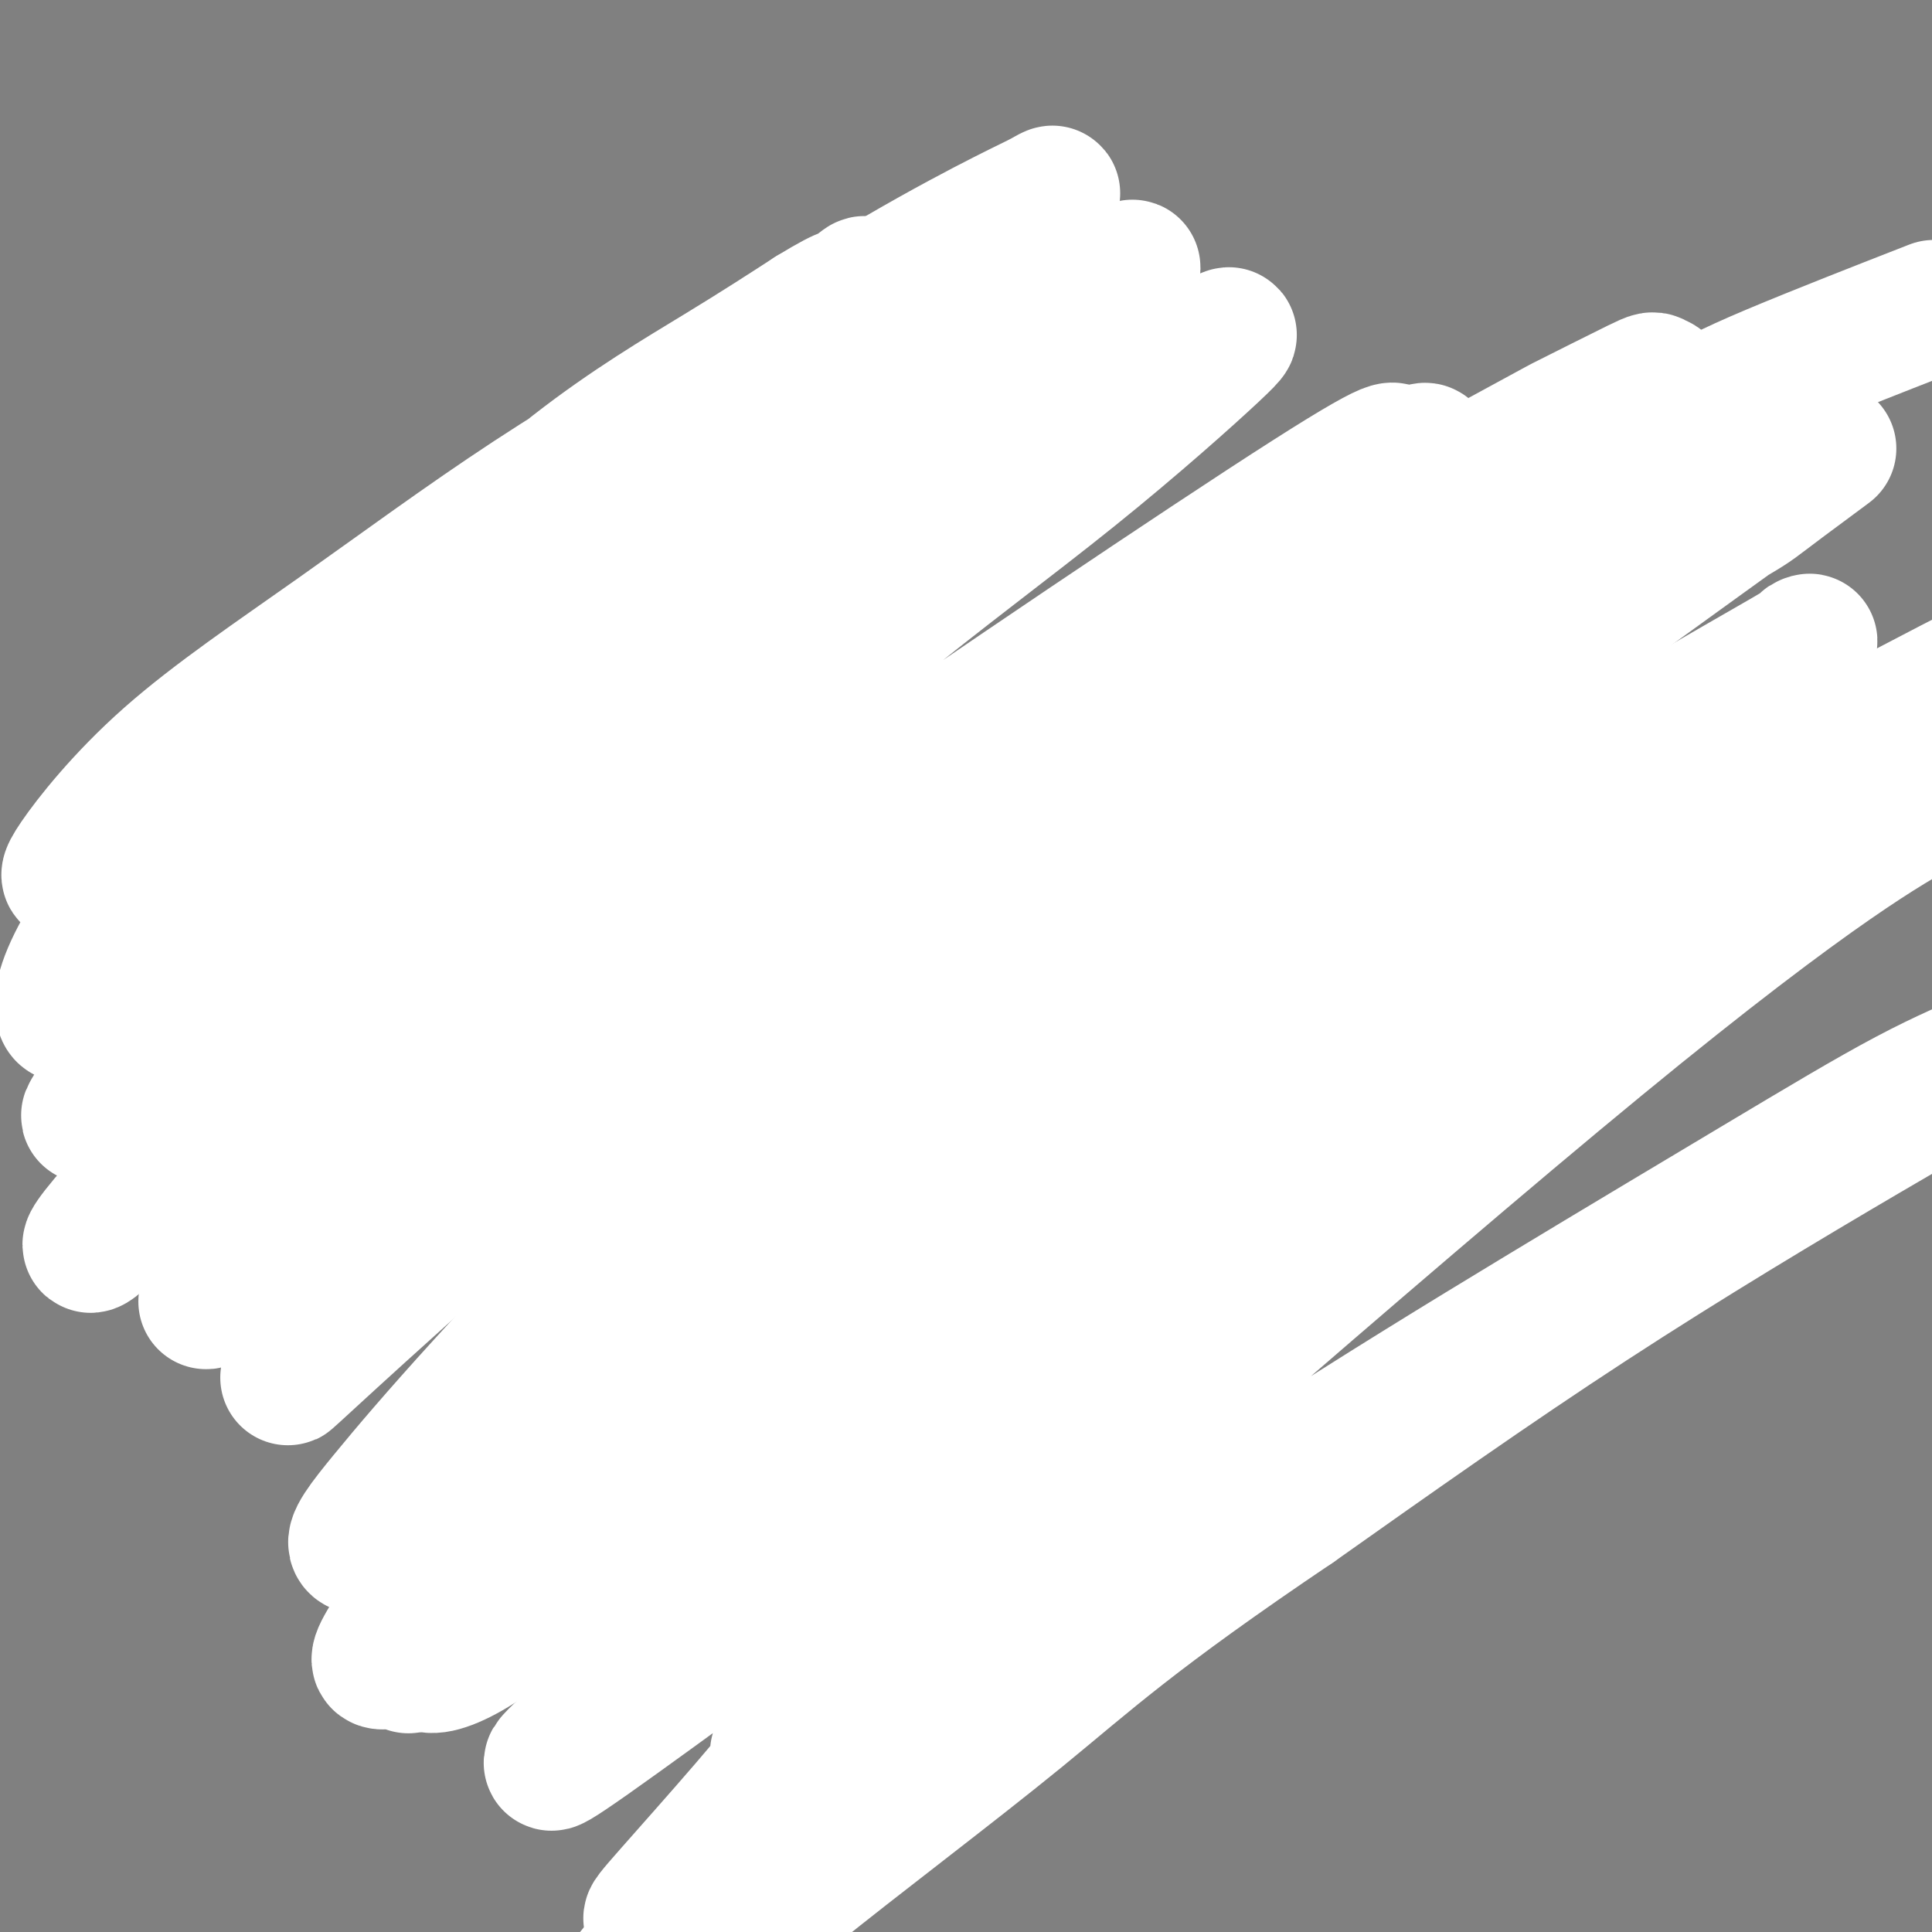 <svg viewBox='0 0 400 400' version='1.1' xmlns='http://www.w3.org/2000/svg' xmlns:xlink='http://www.w3.org/1999/xlink'><rect x="0" y="0" width="400" height="400" fill="#808080" stroke="none"/><g fill='none' stroke='#000000' stroke-width='20' stroke-linecap='round' stroke-linejoin='round'><path d='M69,130c-0.113,0.153 -0.227,0.306 0,1c0.227,0.694 0.793,1.928 1,3c0.207,1.072 0.055,1.983 0,3c-0.055,1.017 -0.015,2.141 0,3c0.015,0.859 0.003,1.455 0,3c-0.003,1.545 0.003,4.040 0,5c-0.003,0.960 -0.016,0.386 0,1c0.016,0.614 0.061,2.417 0,4c-0.061,1.583 -0.226,2.945 0,4c0.226,1.055 0.844,1.803 1,3c0.156,1.197 -0.150,2.842 0,4c0.150,1.158 0.757,1.827 1,3c0.243,1.173 0.122,2.849 0,4c-0.122,1.151 -0.244,1.778 0,3c0.244,1.222 0.854,3.040 1,4c0.146,0.960 -0.172,1.061 0,2c0.172,0.939 0.834,2.716 1,4c0.166,1.284 -0.166,2.076 0,3c0.166,0.924 0.829,1.980 1,3c0.171,1.020 -0.150,2.005 0,3c0.150,0.995 0.771,1.999 1,3c0.229,1.001 0.065,2.000 0,3c-0.065,1.000 -0.033,2.000 0,3'/><path d='M76,202c1.260,11.432 0.910,4.011 1,2c0.090,-2.011 0.619,1.386 1,3c0.381,1.614 0.612,1.443 1,2c0.388,0.557 0.933,1.841 1,3c0.067,1.159 -0.343,2.194 0,3c0.343,0.806 1.439,1.382 2,2c0.561,0.618 0.587,1.279 1,2c0.413,0.721 1.213,1.502 2,2c0.787,0.498 1.560,0.711 2,1c0.440,0.289 0.545,0.652 1,1c0.455,0.348 1.259,0.682 2,1c0.741,0.318 1.420,0.621 2,1c0.580,0.379 1.061,0.834 2,1c0.939,0.166 2.334,0.041 3,0c0.666,-0.041 0.602,0.001 1,0c0.398,-0.001 1.258,-0.045 2,0c0.742,0.045 1.368,0.179 2,0c0.632,-0.179 1.272,-0.671 2,-1c0.728,-0.329 1.543,-0.495 2,-1c0.457,-0.505 0.555,-1.350 1,-2c0.445,-0.650 1.236,-1.107 2,-2c0.764,-0.893 1.500,-2.224 2,-3c0.500,-0.776 0.764,-0.997 1,-2c0.236,-1.003 0.444,-2.790 1,-4c0.556,-1.210 1.459,-1.845 2,-3c0.541,-1.155 0.719,-2.829 1,-4c0.281,-1.171 0.667,-1.839 1,-3c0.333,-1.161 0.615,-2.816 1,-4c0.385,-1.184 0.873,-1.896 1,-3c0.127,-1.104 -0.107,-2.601 0,-4c0.107,-1.399 0.553,-2.699 1,-4'/><path d='M120,186c0.951,-4.101 0.828,-3.354 1,-4c0.172,-0.646 0.639,-2.684 1,-4c0.361,-1.316 0.618,-1.909 1,-3c0.382,-1.091 0.891,-2.678 1,-4c0.109,-1.322 -0.181,-2.377 0,-4c0.181,-1.623 0.833,-3.814 1,-5c0.167,-1.186 -0.151,-1.366 0,-2c0.151,-0.634 0.773,-1.721 1,-3c0.227,-1.279 0.061,-2.750 0,-4c-0.061,-1.250 -0.016,-2.279 0,-3c0.016,-0.721 0.004,-1.132 0,-2c-0.004,-0.868 -0.001,-2.191 0,-3c0.001,-0.809 0.000,-1.105 0,-2c-0.000,-0.895 -0.000,-2.389 0,-3c0.000,-0.611 0.000,-0.338 0,-1c-0.000,-0.662 -0.000,-2.257 0,-3c0.000,-0.743 0.000,-0.633 0,-1c-0.000,-0.367 -0.000,-1.211 0,-2c0.000,-0.789 0.000,-1.521 0,-2c-0.000,-0.479 -0.000,-0.703 0,-1c0.000,-0.297 0.000,-0.667 0,-1c-0.000,-0.333 -0.000,-0.628 0,-1c0.000,-0.372 0.000,-0.821 0,-1c-0.000,-0.179 -0.000,-0.090 0,0'/><path d='M153,240c-0.205,0.036 -0.410,0.071 0,1c0.410,0.929 1.434,2.751 2,4c0.566,1.249 0.673,1.926 1,3c0.327,1.074 0.875,2.544 1,4c0.125,1.456 -0.174,2.896 0,4c0.174,1.104 0.820,1.870 1,3c0.180,1.130 -0.106,2.623 0,4c0.106,1.377 0.606,2.636 1,4c0.394,1.364 0.683,2.832 1,4c0.317,1.168 0.662,2.037 1,3c0.338,0.963 0.668,2.019 1,3c0.332,0.981 0.666,1.888 1,3c0.334,1.112 0.667,2.429 1,3c0.333,0.571 0.667,0.394 1,1c0.333,0.606 0.666,1.993 1,3c0.334,1.007 0.668,1.632 1,2c0.332,0.368 0.663,0.477 1,1c0.337,0.523 0.682,1.461 1,2c0.318,0.539 0.611,0.681 1,1c0.389,0.319 0.874,0.817 1,1c0.126,0.183 -0.107,0.052 0,0c0.107,-0.052 0.553,-0.026 1,0'/><path d='M172,294c1.416,1.753 0.957,0.637 1,0c0.043,-0.637 0.589,-0.793 1,-1c0.411,-0.207 0.687,-0.463 1,-1c0.313,-0.537 0.661,-1.354 1,-2c0.339,-0.646 0.668,-1.120 1,-2c0.332,-0.880 0.666,-2.164 1,-3c0.334,-0.836 0.666,-1.222 1,-2c0.334,-0.778 0.668,-1.949 1,-3c0.332,-1.051 0.663,-1.983 1,-3c0.337,-1.017 0.682,-2.118 1,-3c0.318,-0.882 0.610,-1.543 1,-2c0.390,-0.457 0.878,-0.708 1,-1c0.122,-0.292 -0.122,-0.624 0,-1c0.122,-0.376 0.610,-0.796 1,-1c0.390,-0.204 0.682,-0.192 1,0c0.318,0.192 0.662,0.565 1,1c0.338,0.435 0.671,0.931 1,1c0.329,0.069 0.654,-0.291 1,0c0.346,0.291 0.712,1.232 1,2c0.288,0.768 0.496,1.361 1,2c0.504,0.639 1.304,1.323 2,2c0.696,0.677 1.289,1.348 2,2c0.711,0.652 1.539,1.285 2,2c0.461,0.715 0.556,1.512 1,2c0.444,0.488 1.236,0.667 2,1c0.764,0.333 1.500,0.821 2,1c0.500,0.179 0.763,0.048 1,0c0.237,-0.048 0.448,-0.013 1,0c0.552,0.013 1.443,0.004 2,0c0.557,-0.004 0.778,-0.002 1,0'/><path d='M207,285c1.265,0.091 0.926,-0.180 1,-1c0.074,-0.820 0.559,-2.189 1,-3c0.441,-0.811 0.836,-1.066 1,-2c0.164,-0.934 0.096,-2.549 0,-4c-0.096,-1.451 -0.222,-2.739 0,-4c0.222,-1.261 0.792,-2.495 1,-4c0.208,-1.505 0.056,-3.280 0,-5c-0.056,-1.720 -0.015,-3.384 0,-5c0.015,-1.616 0.004,-3.185 0,-5c-0.004,-1.815 -0.001,-3.876 0,-5c0.001,-1.124 0.000,-1.310 0,-2c-0.000,-0.690 -0.000,-1.884 0,-3c0.000,-1.116 0.000,-2.155 0,-3c-0.000,-0.845 -0.000,-1.497 0,-2c0.000,-0.503 0.000,-0.858 0,-1c-0.000,-0.142 -0.000,-0.071 0,0'/><path d='M240,130c-0.001,1.008 -0.001,2.017 0,3c0.001,0.983 0.004,1.942 0,3c-0.004,1.058 -0.015,2.215 0,3c0.015,0.785 0.057,1.196 0,2c-0.057,0.804 -0.212,1.999 0,3c0.212,1.001 0.793,1.808 1,3c0.207,1.192 0.041,2.769 0,4c-0.041,1.231 0.042,2.118 0,3c-0.042,0.882 -0.208,1.761 0,3c0.208,1.239 0.792,2.840 1,4c0.208,1.160 0.041,1.880 0,3c-0.041,1.120 0.046,2.638 0,4c-0.046,1.362 -0.223,2.566 0,4c0.223,1.434 0.847,3.097 1,4c0.153,0.903 -0.165,1.046 0,2c0.165,0.954 0.814,2.720 1,4c0.186,1.280 -0.090,2.074 0,3c0.090,0.926 0.545,1.984 1,3c0.455,1.016 0.909,1.991 1,3c0.091,1.009 -0.182,2.054 0,3c0.182,0.946 0.818,1.793 1,3c0.182,1.207 -0.091,2.773 0,4c0.091,1.227 0.545,2.113 1,3'/><path d='M248,204c0.880,5.487 0.081,3.203 0,3c-0.081,-0.203 0.556,1.673 1,3c0.444,1.327 0.697,2.103 1,3c0.303,0.897 0.658,1.913 1,3c0.342,1.087 0.672,2.246 1,3c0.328,0.754 0.654,1.105 1,2c0.346,0.895 0.712,2.334 1,3c0.288,0.666 0.496,0.559 1,1c0.504,0.441 1.302,1.431 2,2c0.698,0.569 1.296,0.716 2,1c0.704,0.284 1.515,0.703 2,1c0.485,0.297 0.643,0.472 2,1c1.357,0.528 3.913,1.410 5,2c1.087,0.590 0.706,0.890 1,1c0.294,0.110 1.263,0.032 2,0c0.737,-0.032 1.241,-0.017 3,0c1.759,0.017 4.772,0.036 6,0c1.228,-0.036 0.669,-0.126 1,0c0.331,0.126 1.550,0.468 3,0c1.450,-0.468 3.130,-1.747 4,-2c0.870,-0.253 0.931,0.518 2,0c1.069,-0.518 3.146,-2.325 4,-3c0.854,-0.675 0.485,-0.217 1,-1c0.515,-0.783 1.916,-2.805 3,-4c1.084,-1.195 1.852,-1.561 2,-2c0.148,-0.439 -0.325,-0.951 0,-2c0.325,-1.049 1.449,-2.635 2,-4c0.551,-1.365 0.529,-2.510 1,-4c0.471,-1.490 1.434,-3.324 2,-5c0.566,-1.676 0.733,-3.193 1,-5c0.267,-1.807 0.633,-3.903 1,-6'/><path d='M307,195c1.022,-5.079 0.078,-4.777 0,-6c-0.078,-1.223 0.711,-3.973 1,-6c0.289,-2.027 0.077,-3.332 0,-5c-0.077,-1.668 -0.021,-3.700 0,-6c0.021,-2.300 0.005,-4.867 0,-7c-0.005,-2.133 -0.001,-3.830 0,-7c0.001,-3.170 -0.001,-7.813 0,-11c0.001,-3.187 0.004,-4.920 0,-6c-0.004,-1.080 -0.015,-1.509 0,-3c0.015,-1.491 0.057,-4.046 0,-6c-0.057,-1.954 -0.211,-3.307 0,-5c0.211,-1.693 0.788,-3.725 1,-5c0.212,-1.275 0.061,-1.793 0,-2c-0.061,-0.207 -0.030,-0.104 0,0'/></g>
<g fill='none' stroke='#000000' stroke-width='4' stroke-linecap='round' stroke-linejoin='round'><path d='M64,178c-1.066,0.342 -2.132,0.684 -3,1c-0.868,0.316 -1.539,0.607 -2,1c-0.461,0.393 -0.711,0.889 -1,1c-0.289,0.111 -0.616,-0.162 -1,0c-0.384,0.162 -0.824,0.761 -1,1c-0.176,0.239 -0.088,0.120 0,0'/><path d='M67,208c0.081,-0.196 0.162,-0.392 0,0c-0.162,0.392 -0.565,1.373 -1,2c-0.435,0.627 -0.900,0.900 -1,1c-0.100,0.100 0.165,0.027 0,0c-0.165,-0.027 -0.762,-0.008 -1,0c-0.238,0.008 -0.119,0.004 0,0'/><path d='M82,235c0.008,0.242 0.016,0.484 0,1c-0.016,0.516 -0.057,1.305 0,2c0.057,0.695 0.211,1.297 0,2c-0.211,0.703 -0.789,1.509 -1,2c-0.211,0.491 -0.057,0.668 0,1c0.057,0.332 0.015,0.820 0,1c-0.015,0.180 -0.004,0.051 0,0c0.004,-0.051 0.002,-0.026 0,0'/><path d='M109,230c0.876,1.819 1.752,3.638 2,5c0.248,1.362 -0.131,2.267 0,3c0.131,0.733 0.771,1.293 1,2c0.229,0.707 0.048,1.563 0,2c-0.048,0.437 0.039,0.457 0,1c-0.039,0.543 -0.203,1.608 0,2c0.203,0.392 0.772,0.112 1,0c0.228,-0.112 0.114,-0.056 0,0'/><path d='M126,201c0.853,0.423 1.706,0.845 3,1c1.294,0.155 3.030,0.041 4,0c0.970,-0.041 1.174,-0.011 2,0c0.826,0.011 2.273,0.003 3,0c0.727,-0.003 0.734,-0.001 1,0c0.266,0.001 0.790,0.000 1,0c0.210,-0.000 0.105,-0.000 0,0'/><path d='M130,178c0.463,-0.009 0.926,-0.017 2,0c1.074,0.017 2.760,0.061 4,0c1.240,-0.061 2.034,-0.227 3,0c0.966,0.227 2.105,0.845 3,1c0.895,0.155 1.546,-0.155 2,0c0.454,0.155 0.709,0.773 1,1c0.291,0.227 0.617,0.061 1,0c0.383,-0.061 0.824,-0.017 1,0c0.176,0.017 0.088,0.009 0,0'/><path d='M84,228c0.000,1.033 0.000,2.067 0,3c0.000,0.933 0.000,1.767 0,3c0.000,1.233 0.000,2.867 0,4c-0.000,1.133 0.000,1.767 0,2c0.000,0.233 0.000,0.067 0,0c0.000,-0.067 0.000,-0.033 0,0'/><path d='M236,178c-0.902,0.342 -1.805,0.684 -3,1c-1.195,0.316 -2.683,0.607 -4,1c-1.317,0.393 -2.462,0.890 -3,1c-0.538,0.110 -0.470,-0.167 -1,0c-0.530,0.167 -1.657,0.777 -2,1c-0.343,0.223 0.100,0.060 0,0c-0.100,-0.060 -0.743,-0.017 -1,0c-0.257,0.017 -0.129,0.009 0,0'/><path d='M239,210c-0.237,0.253 -0.474,0.505 -1,1c-0.526,0.495 -1.340,1.232 -2,2c-0.660,0.768 -1.165,1.569 -2,2c-0.835,0.431 -1.999,0.494 -3,1c-1.001,0.506 -1.837,1.456 -2,2c-0.163,0.544 0.348,0.682 0,1c-0.348,0.318 -1.555,0.816 -2,1c-0.445,0.184 -0.127,0.052 0,0c0.127,-0.052 0.064,-0.026 0,0'/><path d='M255,243c0.083,0.009 0.167,0.019 0,1c-0.167,0.981 -0.584,2.935 -1,4c-0.416,1.065 -0.829,1.242 -1,2c-0.171,0.758 -0.098,2.098 0,3c0.098,0.902 0.222,1.365 0,2c-0.222,0.635 -0.791,1.440 -1,2c-0.209,0.560 -0.060,0.874 0,1c0.060,0.126 0.030,0.063 0,0'/><path d='M284,238c0.837,1.245 1.674,2.490 2,4c0.326,1.510 0.140,3.284 0,4c-0.140,0.716 -0.234,0.374 0,1c0.234,0.626 0.795,2.219 1,3c0.205,0.781 0.055,0.749 0,1c-0.055,0.251 -0.016,0.786 0,1c0.016,0.214 0.008,0.107 0,0'/><path d='M301,227c0.334,-0.089 0.668,-0.179 1,0c0.332,0.179 0.662,0.626 1,1c0.338,0.374 0.683,0.675 1,1c0.317,0.325 0.607,0.676 1,1c0.393,0.324 0.890,0.623 1,1c0.110,0.377 -0.167,0.833 0,1c0.167,0.167 0.777,0.045 1,0c0.223,-0.045 0.060,-0.012 0,0c-0.060,0.012 -0.017,0.003 0,0c0.017,-0.003 0.009,-0.002 0,0'/><path d='M310,190c-0.211,-0.009 -0.421,-0.017 0,0c0.421,0.017 1.475,0.061 2,0c0.525,-0.061 0.522,-0.227 1,0c0.478,0.227 1.438,0.845 2,1c0.562,0.155 0.728,-0.155 1,0c0.272,0.155 0.651,0.774 1,1c0.349,0.226 0.668,0.061 1,0c0.332,-0.061 0.677,-0.016 1,0c0.323,0.016 0.626,0.004 1,0c0.374,-0.004 0.821,-0.001 1,0c0.179,0.001 0.089,0.001 0,0'/><path d='M312,169c0.358,-0.113 0.715,-0.226 1,0c0.285,0.226 0.496,0.793 1,1c0.504,0.207 1.300,0.056 2,0c0.700,-0.056 1.305,-0.015 2,0c0.695,0.015 1.479,0.004 2,0c0.521,-0.004 0.779,-0.001 1,0c0.221,0.001 0.406,0.000 1,0c0.594,-0.000 1.598,-0.000 2,0c0.402,0.000 0.201,0.000 0,0'/><path d='M258,234c-0.309,0.048 -0.619,0.096 -1,1c-0.381,0.904 -0.834,2.663 -1,4c-0.166,1.337 -0.044,2.253 0,3c0.044,0.747 0.012,1.324 0,2c-0.012,0.676 -0.003,1.451 0,2c0.003,0.549 0.001,0.871 0,1c-0.001,0.129 -0.000,0.064 0,0'/></g>
<g fill='none' stroke='#FFFFFF' stroke-width='28' stroke-linecap='round' stroke-linejoin='round'><path d='M104,120c-0.431,0.421 -0.863,0.841 -6,3c-5.137,2.159 -14.981,6.056 -23,10c-8.019,3.944 -14.213,7.935 -20,12c-5.787,4.065 -11.167,8.204 -16,12c-4.833,3.796 -9.121,7.249 -13,11c-3.879,3.751 -7.350,7.800 -9,10c-1.650,2.200 -1.479,2.551 -2,3c-0.521,0.449 -1.733,0.995 1,-3c2.733,-3.995 9.413,-12.531 19,-21c9.587,-8.469 22.082,-16.870 35,-26c12.918,-9.130 26.258,-18.988 40,-28c13.742,-9.012 27.887,-17.179 41,-25c13.113,-7.821 25.193,-15.296 35,-21c9.807,-5.704 17.341,-9.636 22,-12c4.659,-2.364 6.443,-3.158 8,-4c1.557,-0.842 2.886,-1.731 1,0c-1.886,1.731 -6.989,6.081 -15,12c-8.011,5.919 -18.932,13.408 -30,22c-11.068,8.592 -22.284,18.288 -34,28c-11.716,9.712 -23.933,19.439 -36,29c-12.067,9.561 -23.983,18.957 -35,28c-11.017,9.043 -21.134,17.732 -29,25c-7.866,7.268 -13.480,13.114 -17,17c-3.520,3.886 -4.947,5.811 -6,7c-1.053,1.189 -1.733,1.643 -2,0c-0.267,-1.643 -0.120,-5.383 5,-14c5.120,-8.617 15.212,-22.110 27,-34c11.788,-11.890 25.273,-22.177 38,-33c12.727,-10.823 24.696,-22.183 36,-31c11.304,-8.817 21.944,-15.091 30,-20c8.056,-4.909 13.528,-8.455 19,-12'/><path d='M168,65c8.965,-5.486 6.876,-3.201 8,-4c1.124,-0.799 5.459,-4.681 1,0c-4.459,4.681 -17.712,17.925 -25,25c-7.288,7.075 -8.611,7.981 -17,15c-8.389,7.019 -23.845,20.150 -37,32c-13.155,11.850 -24.010,22.418 -34,33c-9.990,10.582 -19.115,21.178 -26,30c-6.885,8.822 -11.531,15.870 -14,21c-2.469,5.130 -2.761,8.341 -4,11c-1.239,2.659 -3.425,4.766 1,1c4.425,-3.766 15.461,-13.407 29,-25c13.539,-11.593 29.581,-25.140 46,-39c16.419,-13.860 33.217,-28.034 49,-41c15.783,-12.966 30.552,-24.723 42,-34c11.448,-9.277 19.574,-16.073 26,-21c6.426,-4.927 11.152,-7.985 13,-9c1.848,-1.015 0.820,0.013 4,-2c3.180,-2.013 10.570,-7.068 -5,6c-15.570,13.068 -54.100,44.259 -73,60c-18.900,15.741 -18.171,16.031 -21,19c-2.829,2.969 -9.217,8.619 -21,19c-11.783,10.381 -28.962,25.495 -42,38c-13.038,12.505 -21.936,22.400 -29,31c-7.064,8.600 -12.294,15.905 -15,20c-2.706,4.095 -2.887,4.980 -4,6c-1.113,1.020 -3.159,2.176 2,-4c5.159,-6.176 17.523,-19.682 32,-34c14.477,-14.318 31.066,-29.446 48,-44c16.934,-14.554 34.213,-28.534 51,-41c16.787,-12.466 33.082,-23.419 46,-32c12.918,-8.581 22.459,-14.791 32,-21'/><path d='M231,81c15.669,-10.147 15.842,-9.015 17,-9c1.158,0.015 3.302,-1.088 5,-2c1.698,-0.912 2.949,-1.633 -2,3c-4.949,4.633 -16.097,14.620 -29,25c-12.903,10.380 -27.561,21.152 -42,33c-14.439,11.848 -28.658,24.770 -43,38c-14.342,13.230 -28.809,26.767 -41,39c-12.191,12.233 -22.108,23.162 -30,32c-7.892,8.838 -13.758,15.584 -17,20c-3.242,4.416 -3.859,6.500 -5,8c-1.141,1.500 -2.806,2.415 1,0c3.806,-2.415 13.084,-8.161 27,-19c13.916,-10.839 32.470,-26.771 47,-39c14.530,-12.229 25.035,-20.756 54,-41c28.965,-20.244 76.390,-52.206 98,-66c21.610,-13.794 17.406,-9.419 17,-8c-0.406,1.419 2.987,-0.119 5,-1c2.013,-0.881 2.647,-1.106 2,0c-0.647,1.106 -2.575,3.542 -12,11c-9.425,7.458 -26.348,19.937 -43,32c-16.652,12.063 -33.034,23.710 -49,36c-15.966,12.290 -31.516,25.223 -47,38c-15.484,12.777 -30.904,25.397 -43,36c-12.096,10.603 -20.870,19.190 -27,25c-6.130,5.810 -9.615,8.843 -12,11c-2.385,2.157 -3.669,3.437 -1,1c2.669,-2.437 9.293,-8.591 22,-20c12.707,-11.409 31.498,-28.072 51,-45c19.502,-16.928 39.715,-34.122 59,-49c19.285,-14.878 37.643,-27.439 56,-40'/><path d='M249,130c22.358,-14.025 50.254,-29.089 63,-36c12.746,-6.911 10.341,-5.670 13,-7c2.659,-1.330 10.381,-5.231 14,-7c3.619,-1.769 3.136,-1.407 4,-1c0.864,0.407 3.074,0.858 -4,7c-7.074,6.142 -23.433,17.973 -41,31c-17.567,13.027 -36.341,27.249 -55,42c-18.659,14.751 -37.202,30.030 -55,45c-17.798,14.970 -34.850,29.631 -50,44c-15.150,14.369 -28.398,28.446 -38,39c-9.602,10.554 -15.556,17.586 -20,23c-4.444,5.414 -7.377,9.210 -6,10c1.377,0.790 7.063,-1.426 12,-4c4.937,-2.574 9.125,-5.507 22,-16c12.875,-10.493 34.438,-28.545 56,-47c21.562,-18.455 43.122,-37.311 64,-54c20.878,-16.689 41.073,-31.210 59,-44c17.927,-12.790 33.585,-23.849 46,-32c12.415,-8.151 21.585,-13.395 26,-16c4.415,-2.605 4.074,-2.570 10,-7c5.926,-4.430 18.121,-13.326 1,-1c-17.121,12.326 -63.556,45.874 -87,63c-23.444,17.126 -23.895,17.829 -29,22c-5.105,4.171 -14.863,11.809 -29,23c-14.137,11.191 -32.654,25.936 -54,46c-21.346,20.064 -45.521,45.448 -59,60c-13.479,14.552 -16.262,18.272 -19,22c-2.738,3.728 -5.429,7.465 -5,9c0.429,1.535 3.980,0.867 9,-2c5.020,-2.867 11.510,-7.934 18,-13'/><path d='M115,329c17.235,-14.789 51.322,-45.261 78,-68c26.678,-22.739 45.947,-37.744 57,-46c11.053,-8.256 13.890,-9.763 26,-18c12.110,-8.237 33.492,-23.205 48,-33c14.508,-9.795 22.141,-14.416 30,-19c7.859,-4.584 15.943,-9.132 19,-11c3.057,-1.868 1.086,-1.058 1,-1c-0.086,0.058 1.711,-0.637 -1,2c-2.711,2.637 -9.932,8.605 -33,26c-23.068,17.395 -61.983,46.215 -81,61c-19.017,14.785 -18.137,15.533 -26,22c-7.863,6.467 -24.468,18.651 -46,39c-21.532,20.349 -47.992,48.861 -57,59c-9.008,10.139 -0.565,1.904 0,1c0.565,-0.904 -6.748,5.522 7,-6c13.748,-11.522 48.555,-40.993 71,-60c22.445,-19.007 32.526,-27.550 55,-43c22.474,-15.450 57.341,-37.806 73,-48c15.659,-10.194 12.111,-8.227 17,-11c4.889,-2.773 18.216,-10.286 27,-15c8.784,-4.714 13.026,-6.627 14,-7c0.974,-0.373 -1.320,0.795 1,0c2.320,-0.795 9.256,-3.552 -6,8c-15.256,11.552 -52.702,37.412 -71,50c-18.298,12.588 -17.447,11.903 -30,20c-12.553,8.097 -38.509,24.974 -59,39c-20.491,14.026 -35.517,25.199 -49,36c-13.483,10.801 -25.424,21.229 -34,29c-8.576,7.771 -13.788,12.886 -19,18'/><path d='M127,353c-12.900,11.460 -18.651,16.609 -5,7c13.651,-9.609 46.703,-33.978 81,-59c34.297,-25.022 69.838,-50.699 87,-63c17.162,-12.301 15.944,-11.226 24,-17c8.056,-5.774 25.386,-18.398 41,-29c15.614,-10.602 29.512,-19.183 36,-23c6.488,-3.817 5.566,-2.871 6,-3c0.434,-0.129 2.225,-1.334 4,-2c1.775,-0.666 3.536,-0.793 -3,3c-6.536,3.793 -21.367,11.508 -67,49c-45.633,37.492 -122.067,104.763 -152,131c-29.933,26.237 -13.363,11.442 -14,14c-0.637,2.558 -18.481,22.469 -26,31c-7.519,8.531 -4.715,5.682 6,-2c10.715,-7.682 29.340,-20.198 40,-28c10.660,-7.802 13.354,-10.888 26,-20c12.646,-9.112 35.243,-24.248 55,-37c19.757,-12.752 36.674,-23.121 53,-33c16.326,-9.879 32.061,-19.267 45,-27c12.939,-7.733 23.083,-13.810 31,-18c7.917,-4.190 13.607,-6.493 17,-8c3.393,-1.507 4.489,-2.219 6,-3c1.511,-0.781 3.436,-1.632 -1,1c-4.436,2.632 -15.233,8.747 -31,18c-15.767,9.253 -36.505,21.644 -57,35c-20.495,13.356 -40.748,27.678 -61,42'/><path d='M268,312c-33.656,22.688 -42.797,31.408 -57,43c-14.203,11.592 -33.468,26.057 -47,37c-13.532,10.943 -21.331,18.366 -28,24c-6.669,5.634 -12.208,9.481 -15,11c-2.792,1.519 -2.836,0.712 -3,0c-0.164,-0.712 -0.448,-1.327 8,-12c8.448,-10.673 25.629,-31.403 45,-53c19.371,-21.597 40.932,-44.059 61,-63c20.068,-18.941 38.644,-34.359 56,-49c17.356,-14.641 33.493,-28.506 48,-41c14.507,-12.494 27.383,-23.619 37,-32c9.617,-8.381 15.976,-14.019 22,-20c6.024,-5.981 11.714,-12.303 12,-14c0.286,-1.697 -4.833,1.233 -1,-1c3.833,-2.233 16.617,-9.629 -2,0c-18.617,9.629 -68.636,36.282 -102,56c-33.364,19.718 -50.073,32.502 -69,46c-18.927,13.498 -40.072,27.711 -58,40c-17.928,12.289 -32.640,22.653 -48,33c-15.360,10.347 -31.369,20.678 -38,25c-6.631,4.322 -3.883,2.636 -4,2c-0.117,-0.636 -3.098,-0.220 -5,0c-1.902,0.220 -2.725,0.245 2,-7c4.725,-7.245 14.997,-21.758 27,-37c12.003,-15.242 25.738,-31.211 47,-54c21.262,-22.789 50.049,-52.397 70,-71c19.951,-18.603 31.064,-26.201 43,-35c11.936,-8.799 24.696,-18.800 35,-26c10.304,-7.200 18.152,-11.600 26,-16'/><path d='M330,98c7.713,-4.839 13.995,-8.936 19,-12c5.005,-3.064 8.732,-5.094 18,-9c9.268,-3.906 24.077,-9.687 30,-12c5.923,-2.313 2.962,-1.156 0,0'/></g>
</svg>